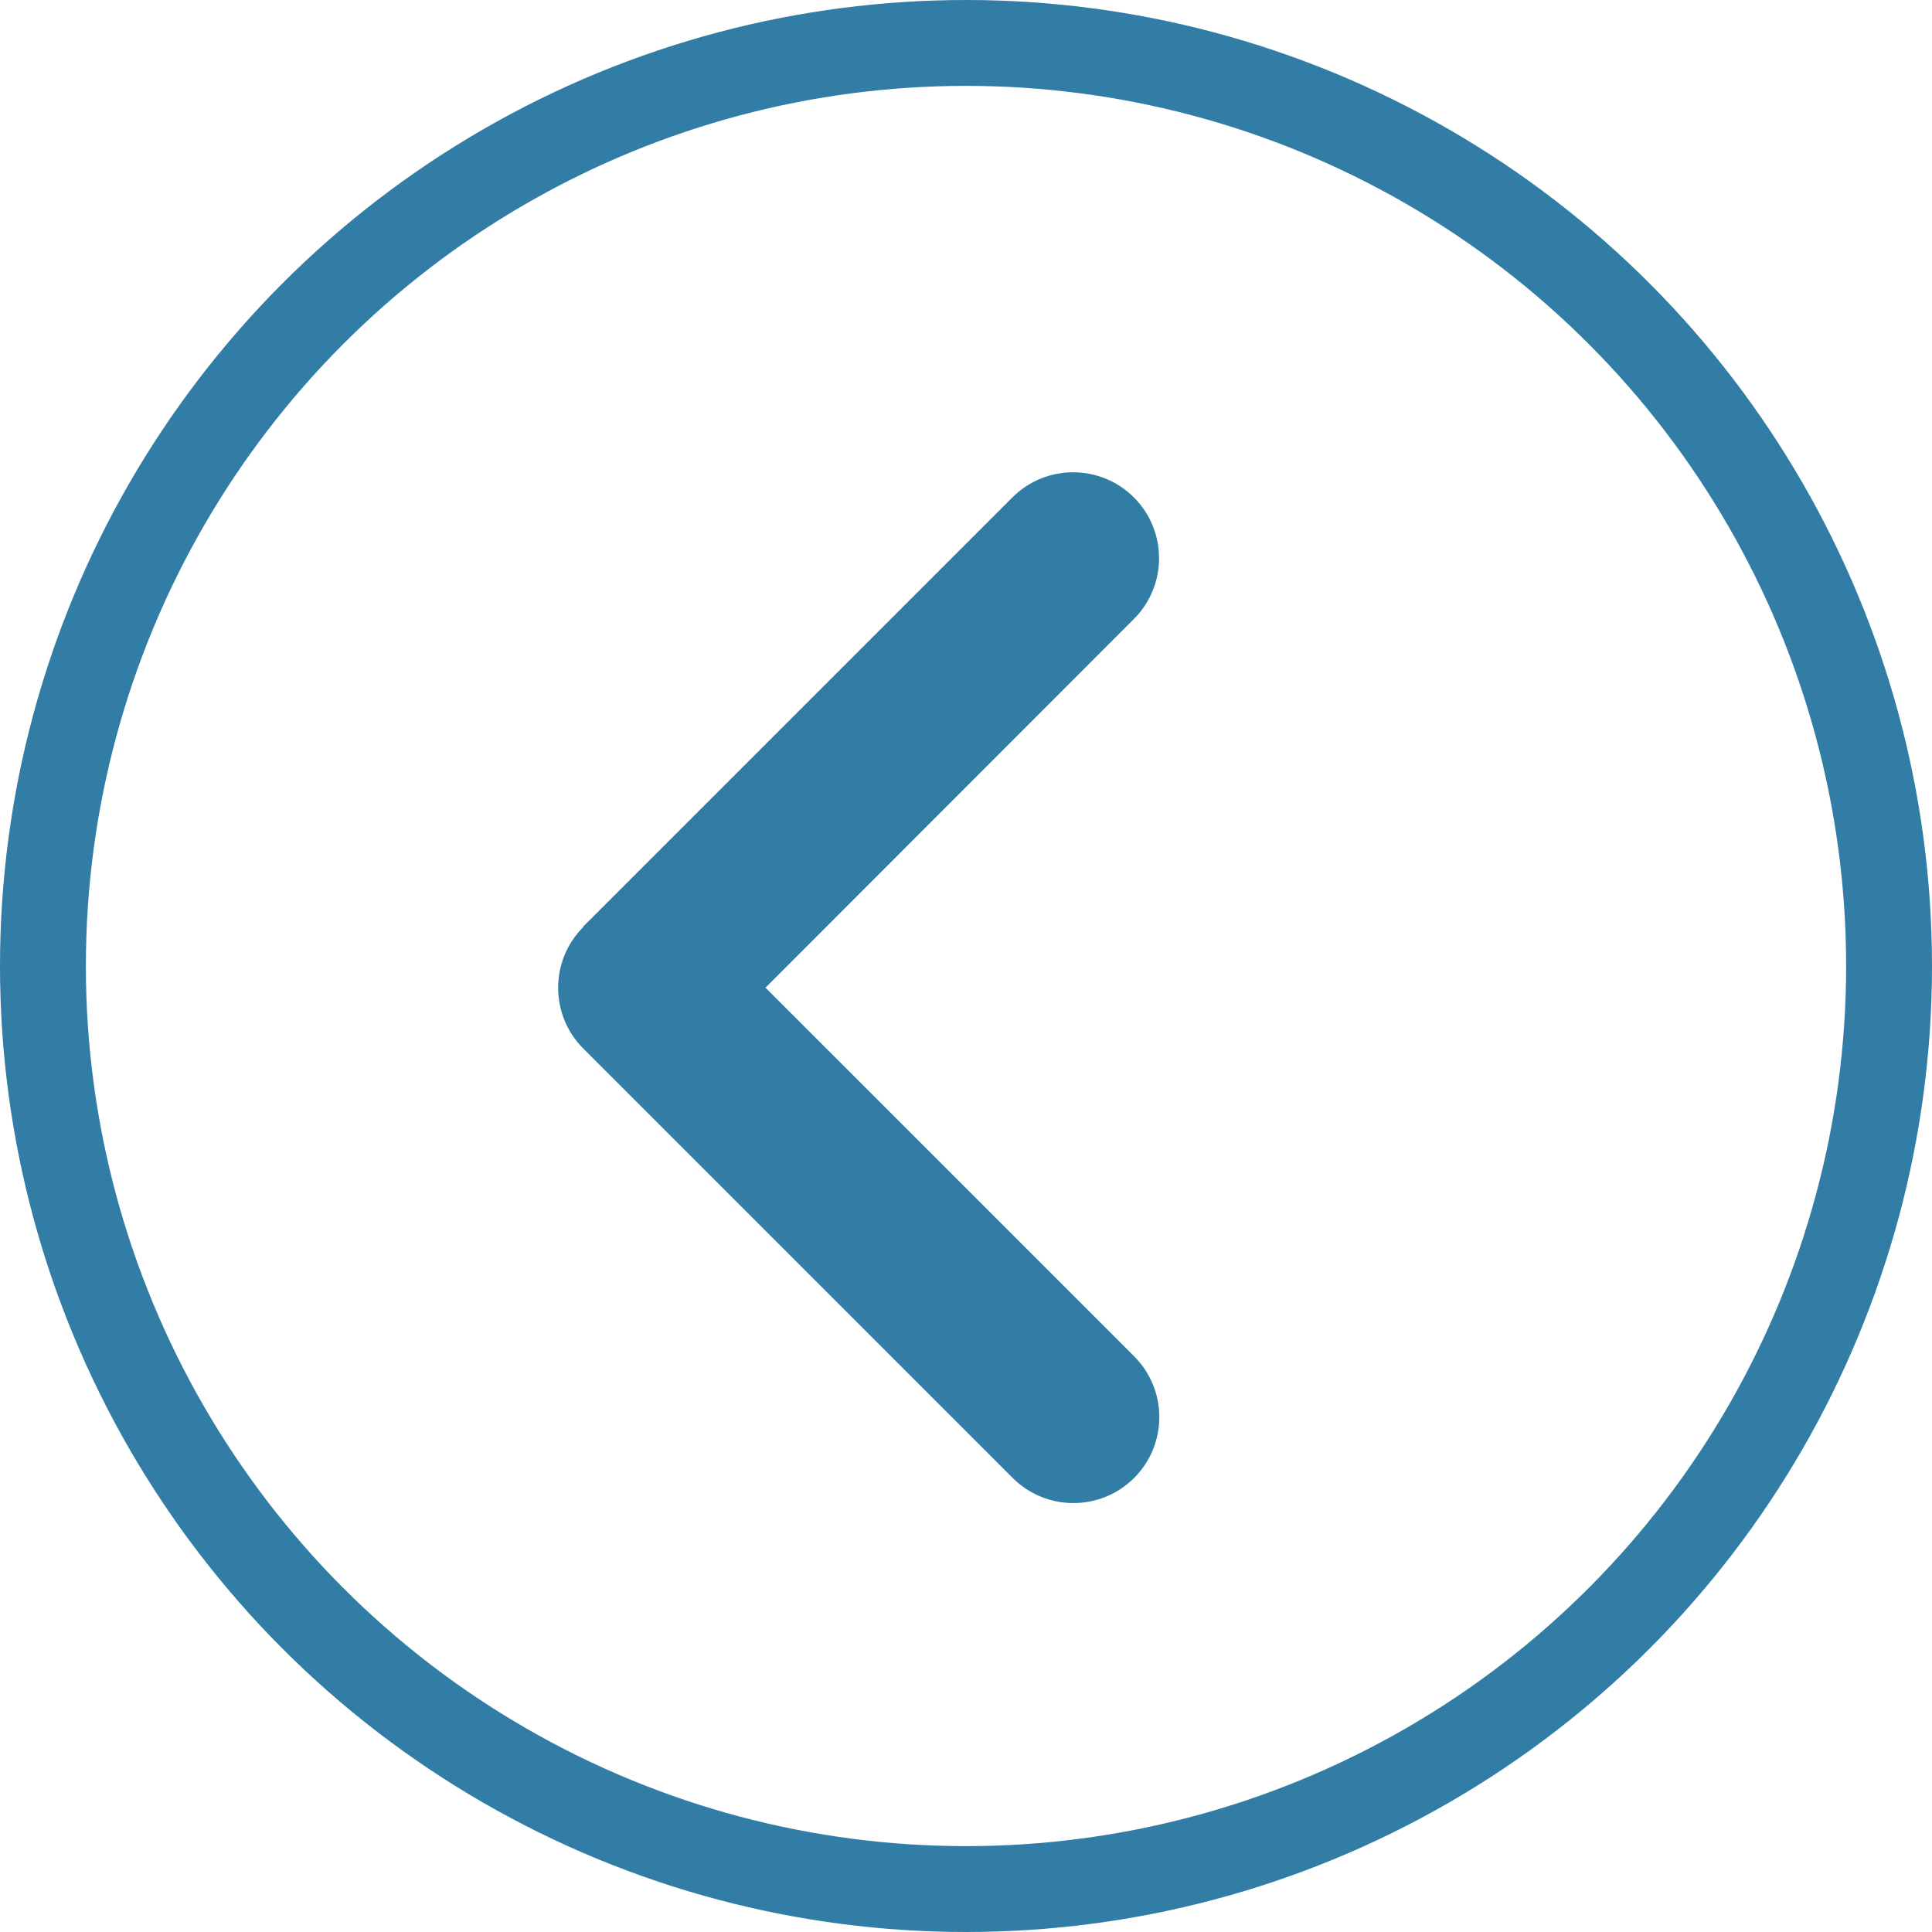 <svg width="45" height="45" viewBox="0 0 45 45" fill="none" xmlns="http://www.w3.org/2000/svg">
<circle cx="22.5" cy="22.5" r="21.5" stroke="#317DA6" stroke-width="2"/>
<path d="M13.586 21.592C12.805 22.373 12.805 23.642 13.586 24.423L23.586 34.423C24.367 35.205 25.636 35.205 26.417 34.423C27.198 33.642 27.198 32.373 26.417 31.592L17.83 23.005L26.411 14.417C27.192 13.636 27.192 12.367 26.411 11.586C25.63 10.805 24.361 10.805 23.58 11.586L13.58 21.586L13.586 21.592Z" fill="#317DA6"/>
</svg>
